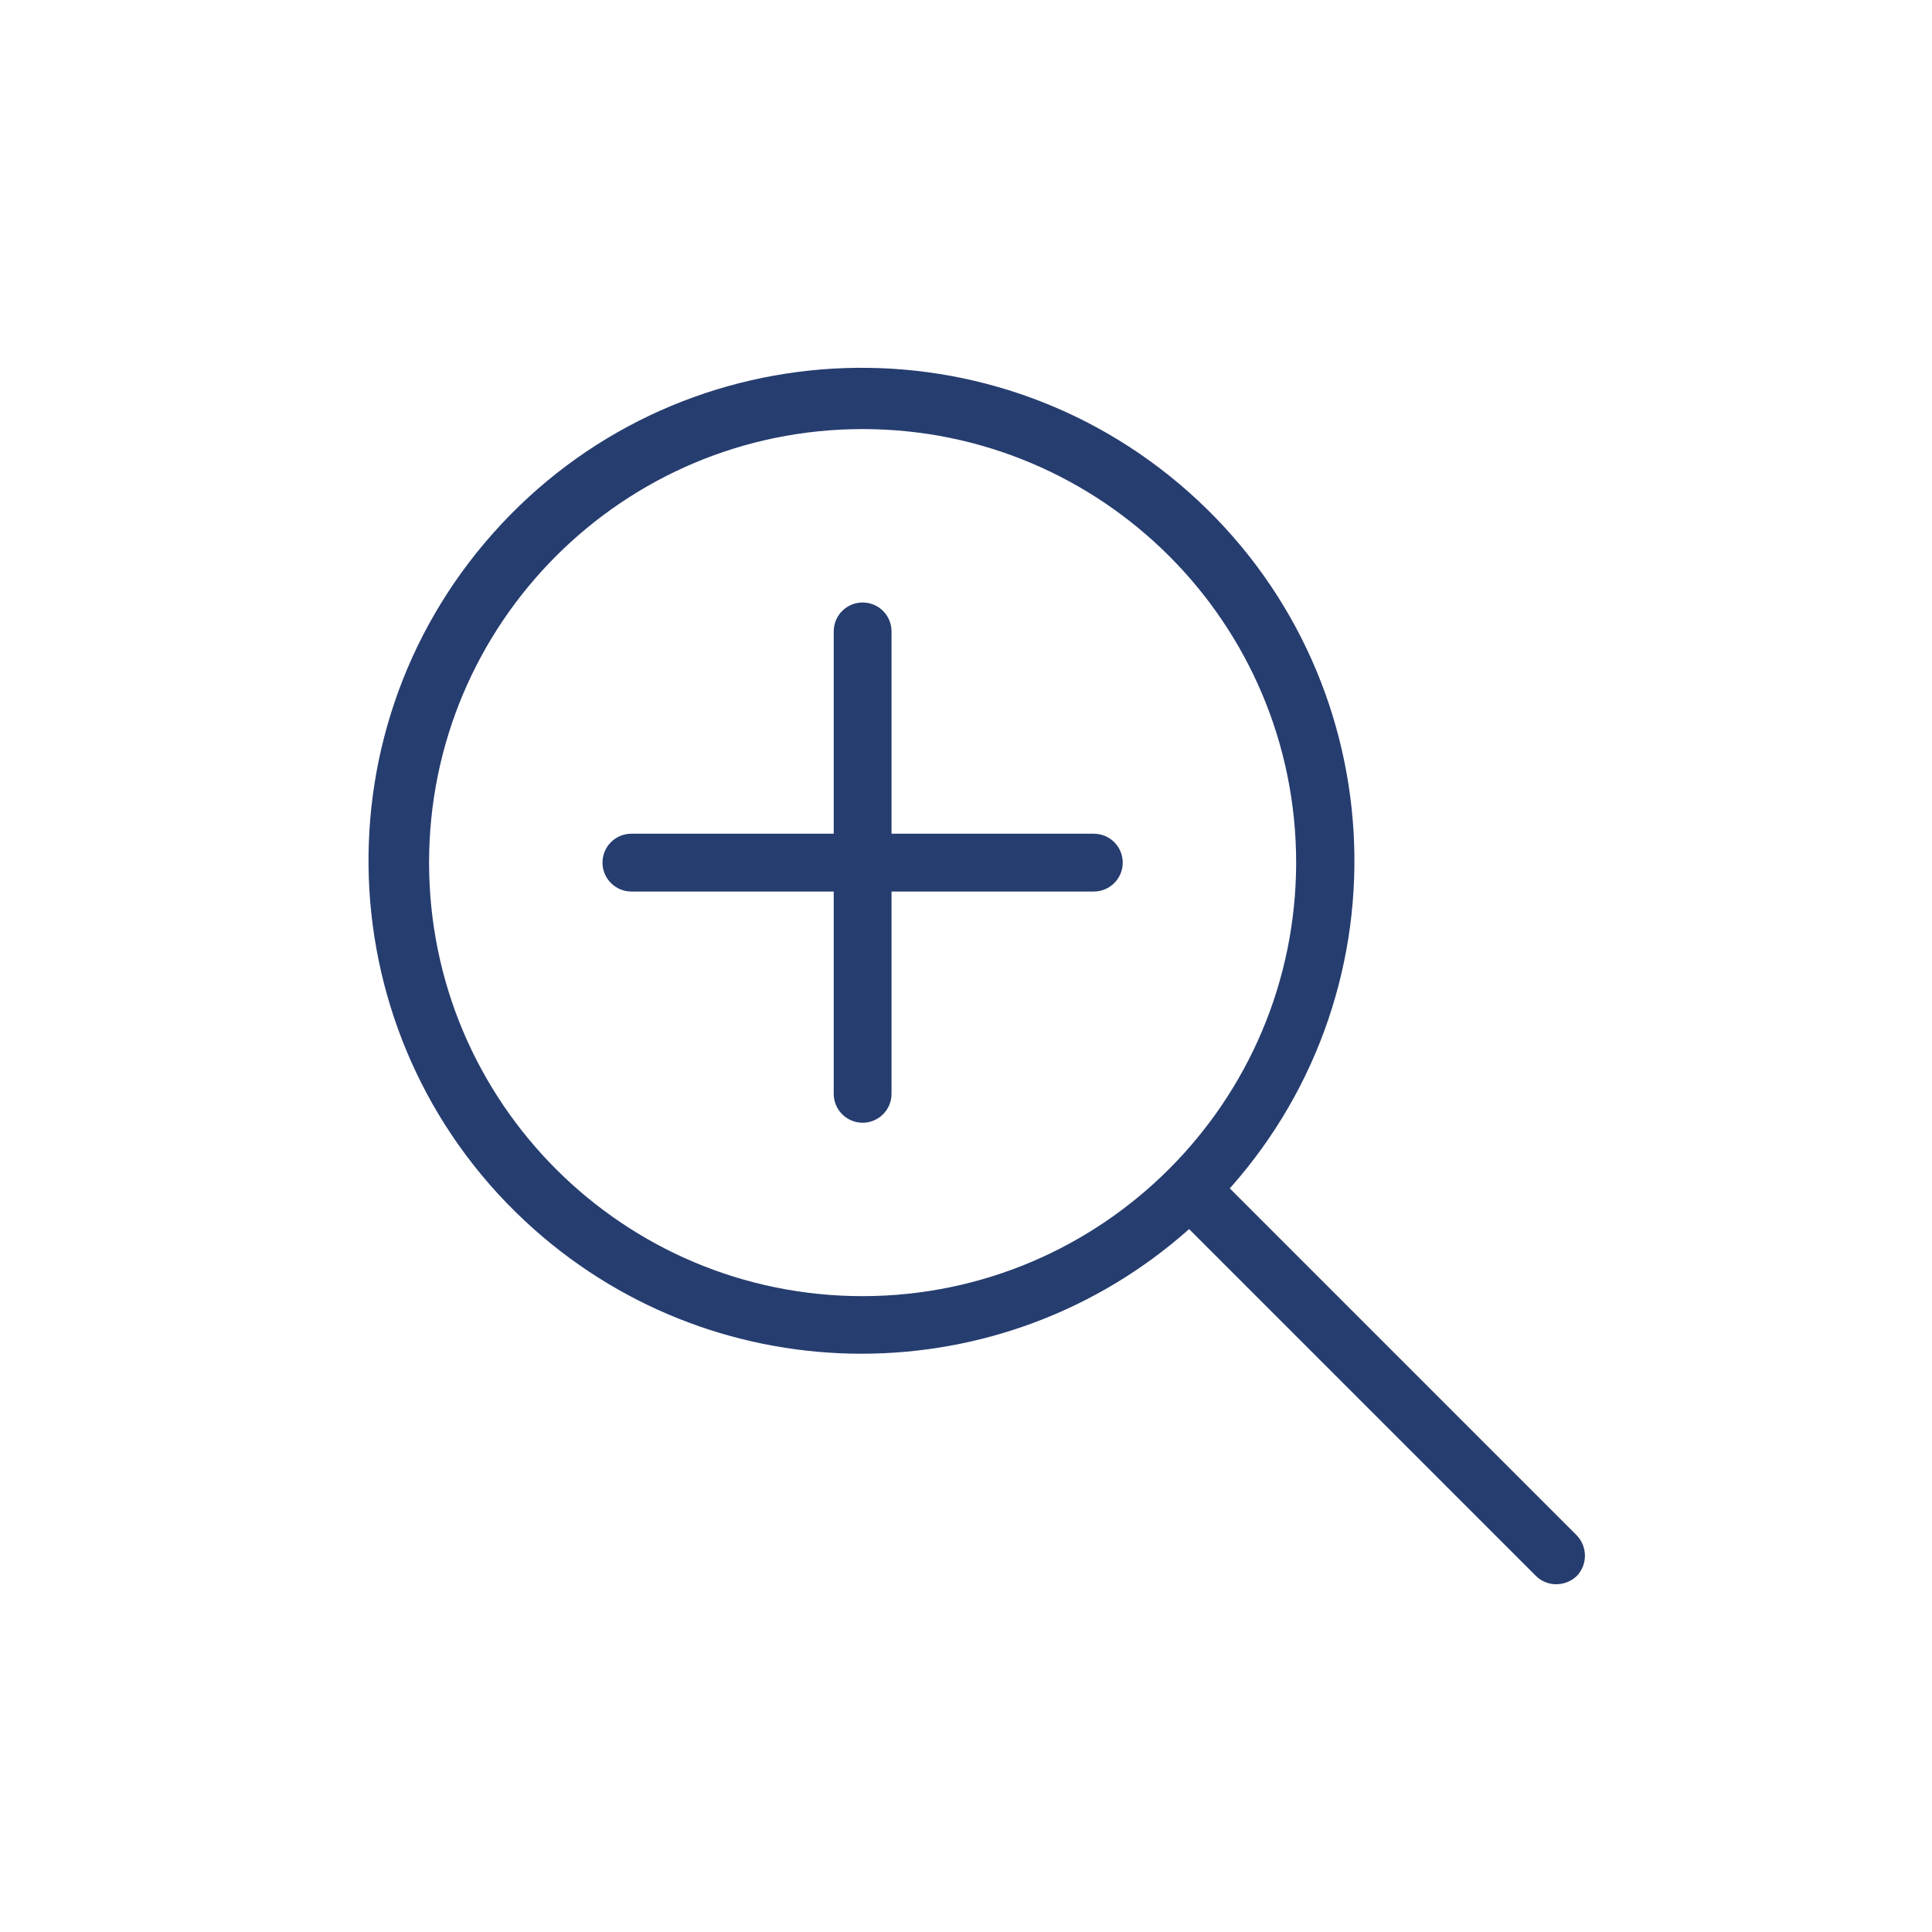 <svg width="79" height="79" xmlns="http://www.w3.org/2000/svg" xmlns:xlink="http://www.w3.org/1999/xlink" xml:space="preserve" overflow="hidden"><g transform="translate(-101 -369)"><g><g><g><g><path d="M165.468 431.776 151.287 417.594C158.685 409.276 157.94 396.535 149.623 389.136 141.305 381.737 128.564 382.482 121.165 390.8 113.766 399.118 114.511 411.859 122.829 419.258 130.468 426.053 141.984 426.053 149.623 419.258 149.623 419.258 149.623 419.258 149.623 419.258L163.804 433.44C164.025 433.66 164.325 433.782 164.636 433.78 164.95 433.78 165.252 433.658 165.478 433.44 165.922 432.973 165.918 432.238 165.468 431.776ZM136.273 422C126.482 422 118.545 414.063 118.545 404.273 118.545 394.482 126.482 386.545 136.273 386.545 146.063 386.545 154 394.482 154 404.273 153.99 414.059 146.059 421.99 136.273 422Z" fill="#263D6F" fill-rule="nonzero" fill-opacity="1"/><path d="M145.727 403.091 137.455 403.091 137.455 394.818C137.455 394.165 136.925 393.636 136.273 393.636 135.62 393.636 135.091 394.165 135.091 394.818L135.091 403.091 126.818 403.091C126.165 403.091 125.636 403.62 125.636 404.273 125.636 404.925 126.165 405.455 126.818 405.455L135.091 405.455 135.091 413.727C135.091 414.38 135.62 414.909 136.273 414.909 136.925 414.909 137.455 414.38 137.455 413.727L137.455 405.455 145.727 405.455C146.38 405.455 146.909 404.925 146.909 404.273 146.909 403.62 146.38 403.091 145.727 403.091Z" fill="#263D6F" fill-rule="nonzero" fill-opacity="1"/></g></g></g></g></g></svg>